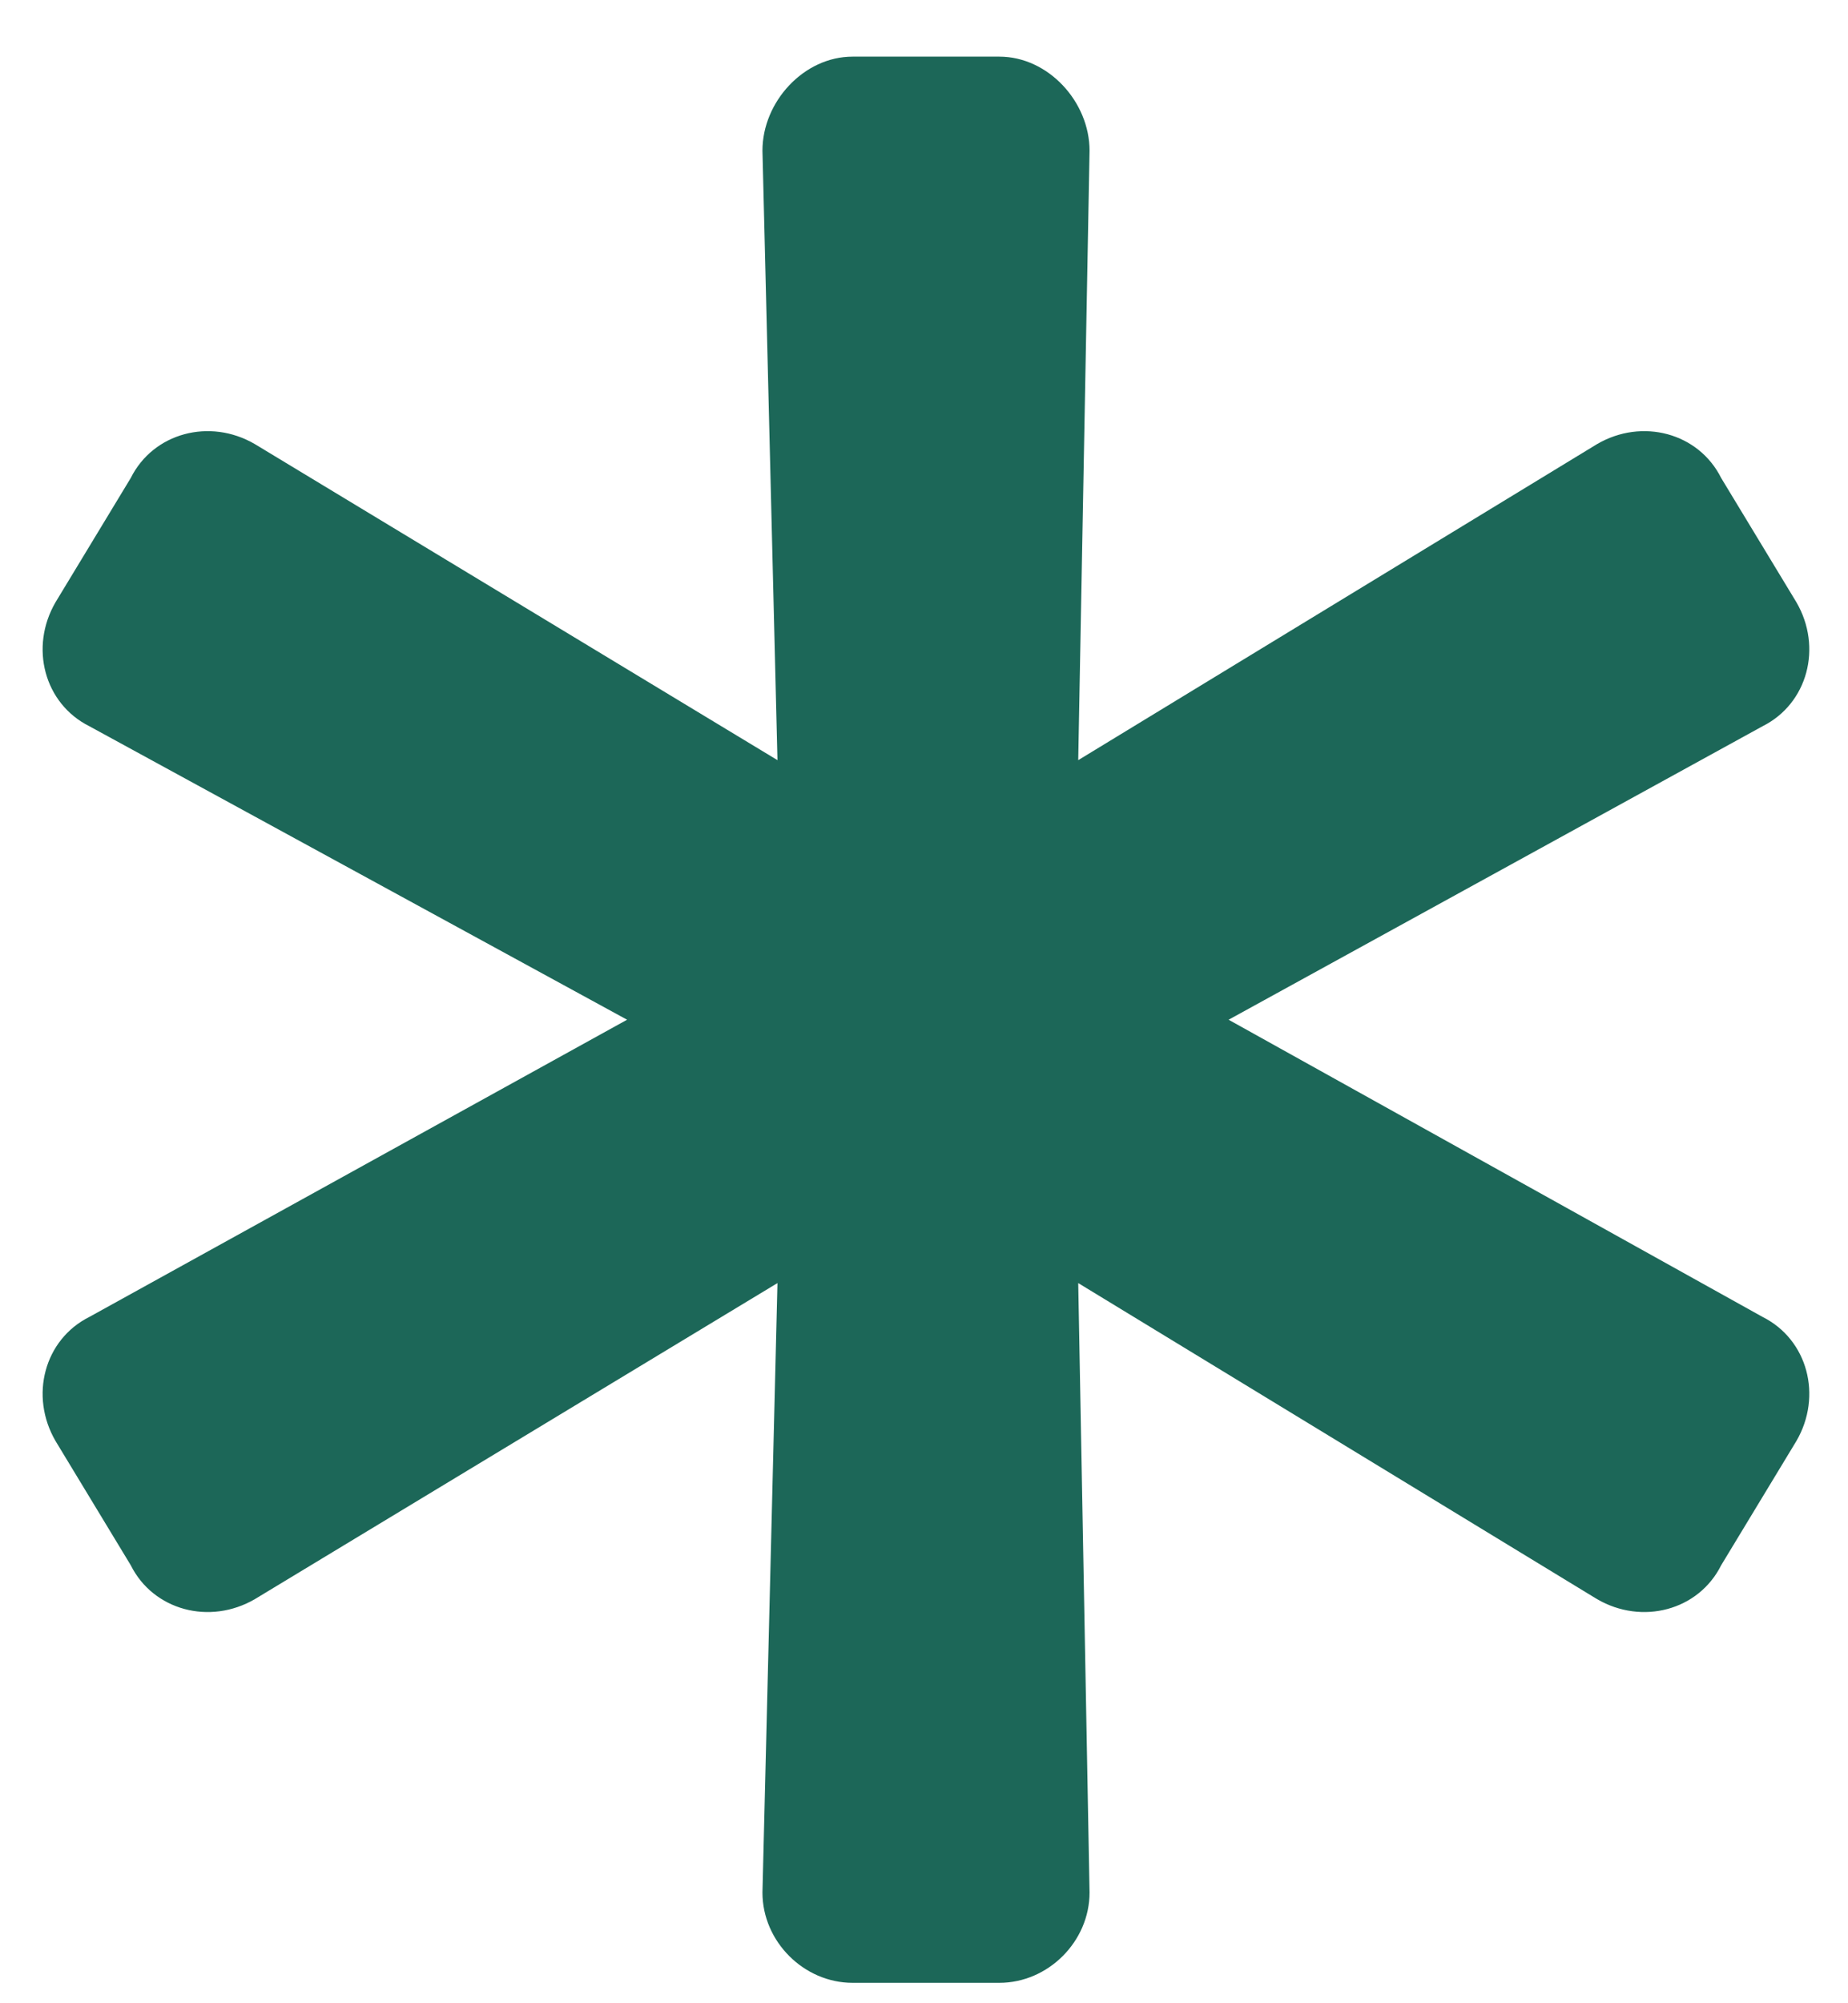 <svg width="24" height="26" viewBox="0 0 24 26" fill="none" xmlns="http://www.w3.org/2000/svg">
<path d="M22.89 17.092C23.476 17.385 23.671 18.118 23.329 18.704L22.353 20.315C22.06 20.901 21.327 21.096 20.741 20.755L14.003 16.653L14.15 24.563C14.15 25.198 13.613 25.735 12.978 25.735H11.073C10.439 25.735 9.902 25.198 9.902 24.563L10.097 16.653L3.31 20.755C2.724 21.096 1.991 20.901 1.698 20.315L0.722 18.704C0.38 18.118 0.575 17.385 1.161 17.092L8.144 13.235L1.161 9.426C0.575 9.133 0.38 8.401 0.722 7.815L1.698 6.204C1.991 5.618 2.724 5.422 3.31 5.764L10.097 9.866L9.902 1.956C9.902 1.321 10.439 0.735 11.073 0.735H12.978C13.613 0.735 14.15 1.321 14.15 1.956L14.003 9.866L20.741 5.764C21.327 5.422 22.06 5.618 22.353 6.204L23.329 7.815C23.671 8.401 23.476 9.133 22.89 9.426L15.956 13.235L22.89 17.092Z" fill="#1C6758"/>
</svg>

